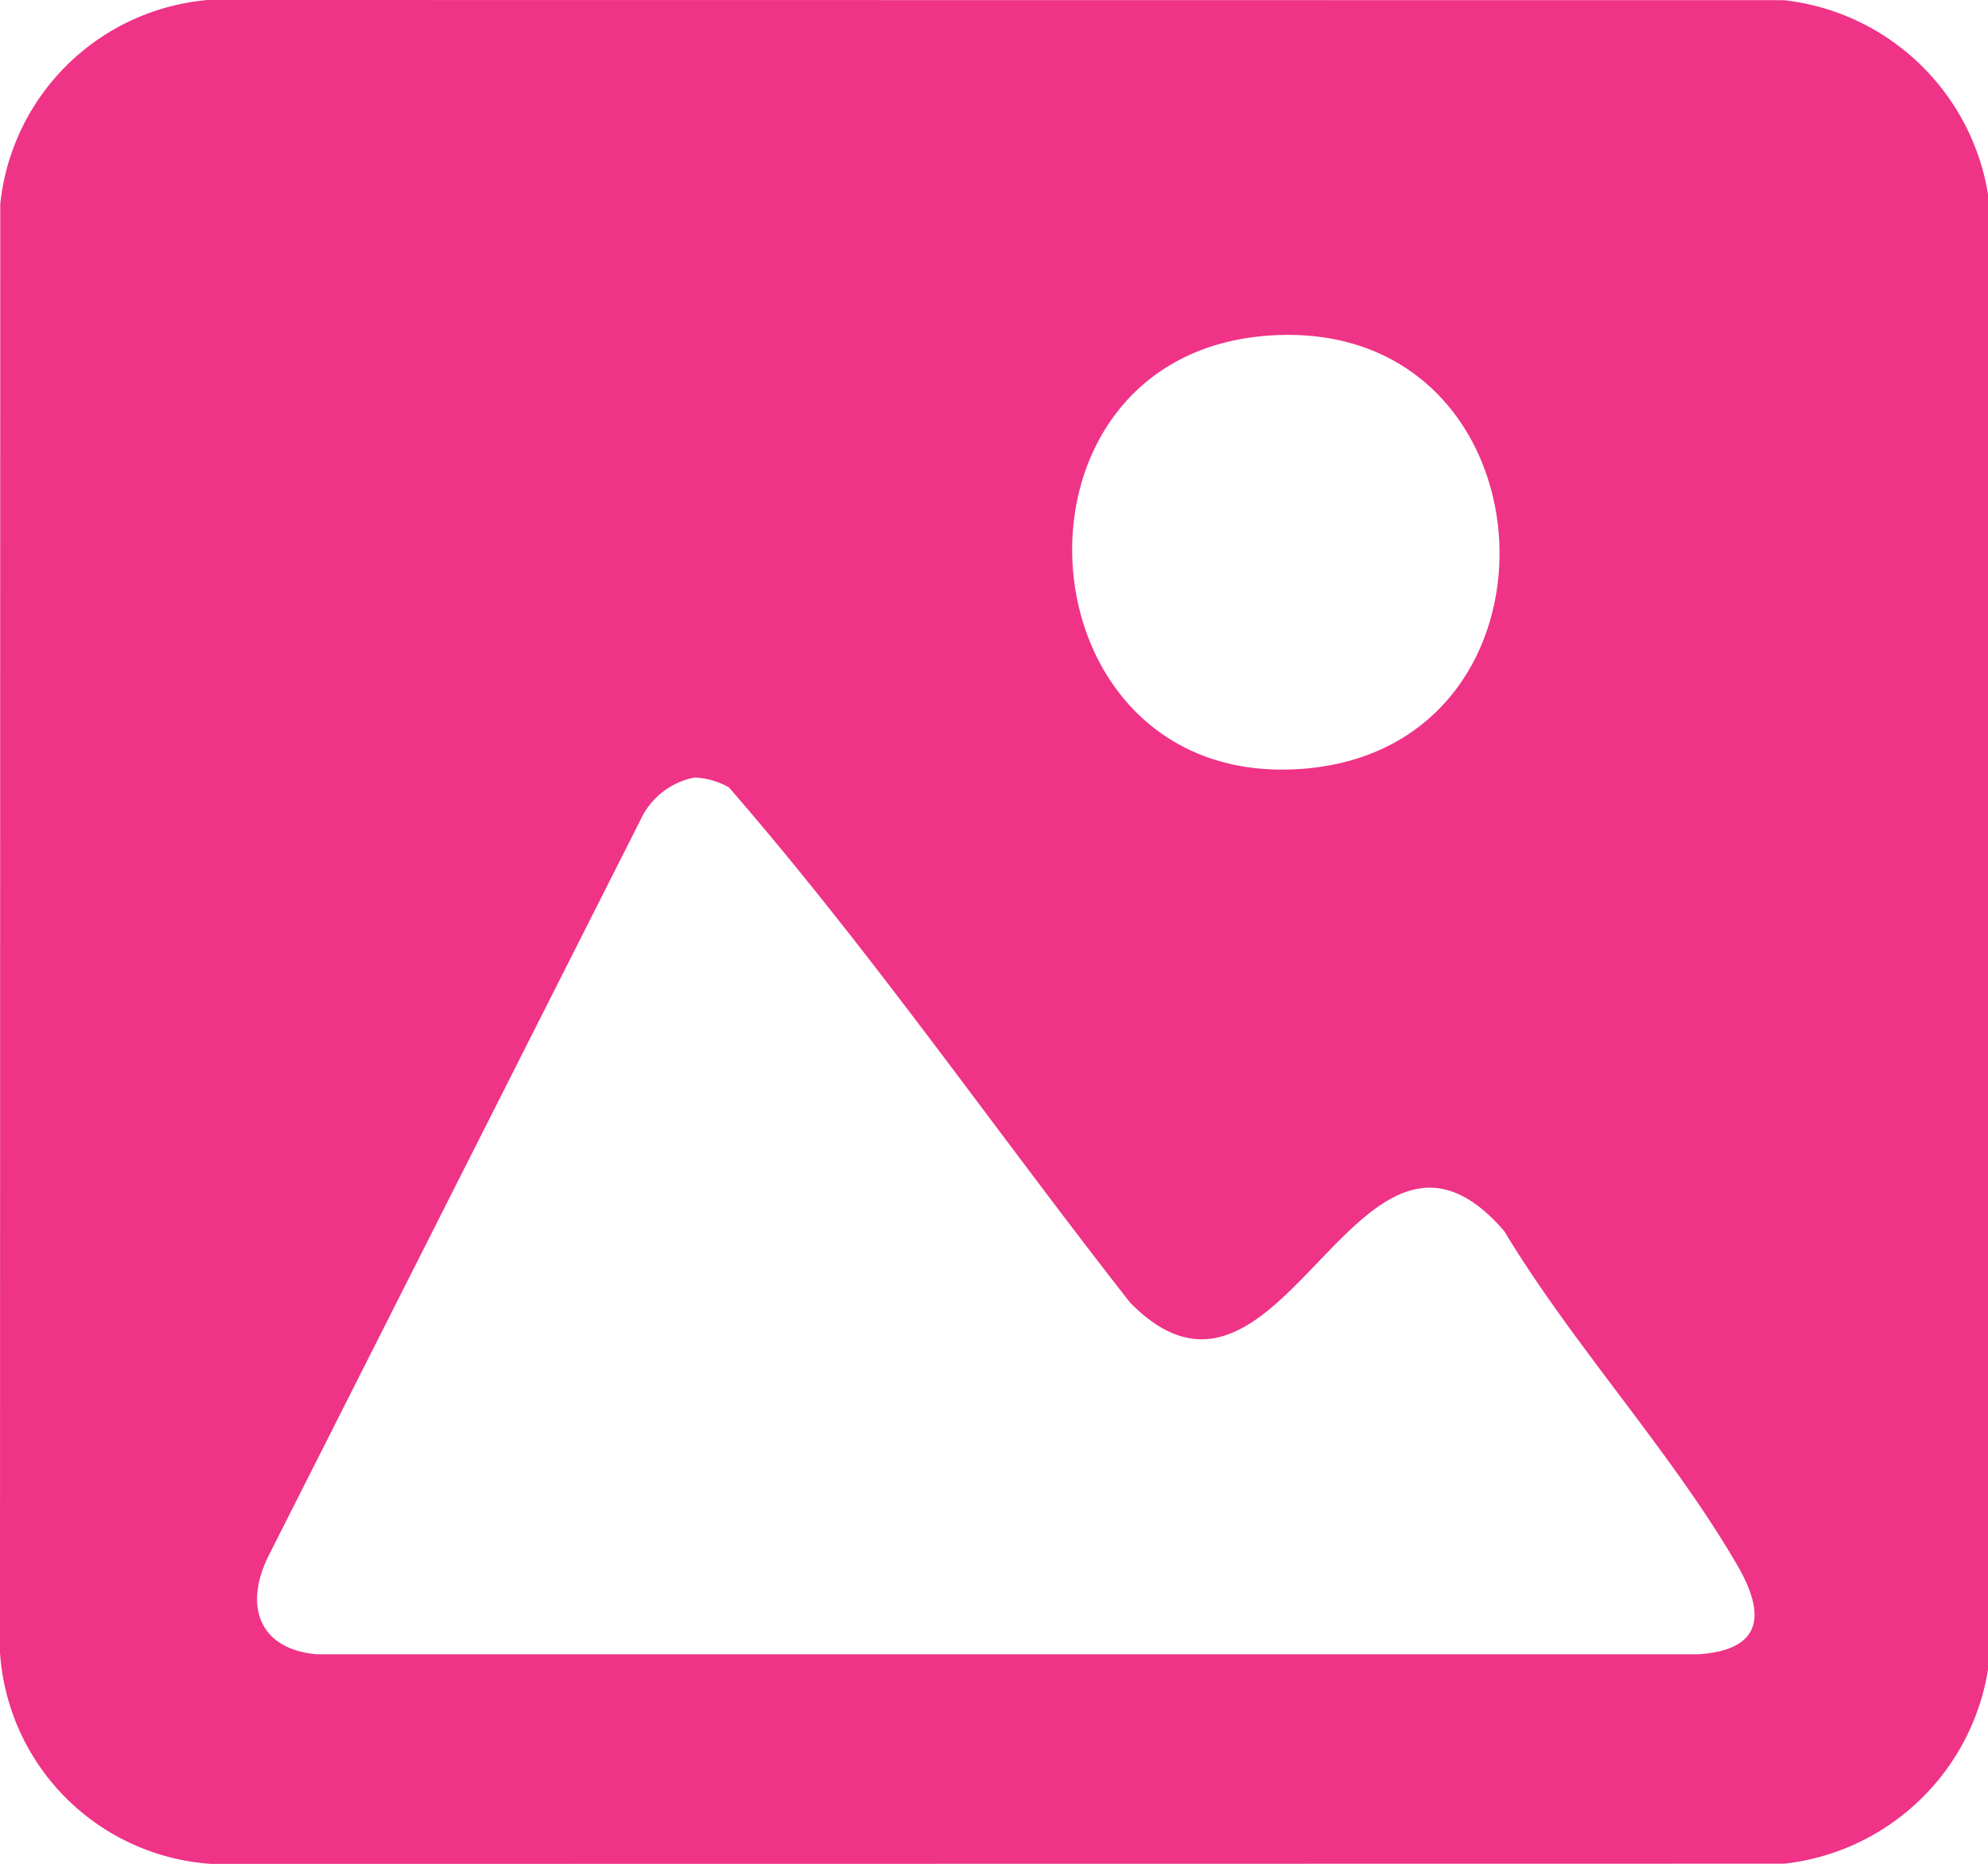 <svg xmlns="http://www.w3.org/2000/svg" width="53.33" height="50" viewBox="0 0 53.33 50">
  <path id="Pfad_1206" data-name="Pfad 1206" d="M53.33,5.21V44.788a6.234,6.234,0,0,1-5.469,5.206L5.677,50A6.084,6.084,0,0,1,0,44.324L.007,5.472A6.132,6.132,0,0,1,5.573,0L47.86.005A6.251,6.251,0,0,1,53.33,5.21M34.25,8.99c-7.784.325-7.051,12.231.7,11.633,7.434-.574,6.841-11.947-.7-11.633M18.622,20.859a2.023,2.023,0,0,0-1.45,1.155L7.207,41.73c-.659,1.32-.287,2.5,1.282,2.646H45.575c1.728-.126,1.787-1.083,1.028-2.391-1.761-3.037-4.419-5.918-6.249-8.958C36.411,28.45,34.4,39.1,30.316,34.942c-3.6-4.591-6.946-9.428-10.761-13.819a2,2,0,0,0-.933-.265" fill="#ef3386"/>
</svg>

